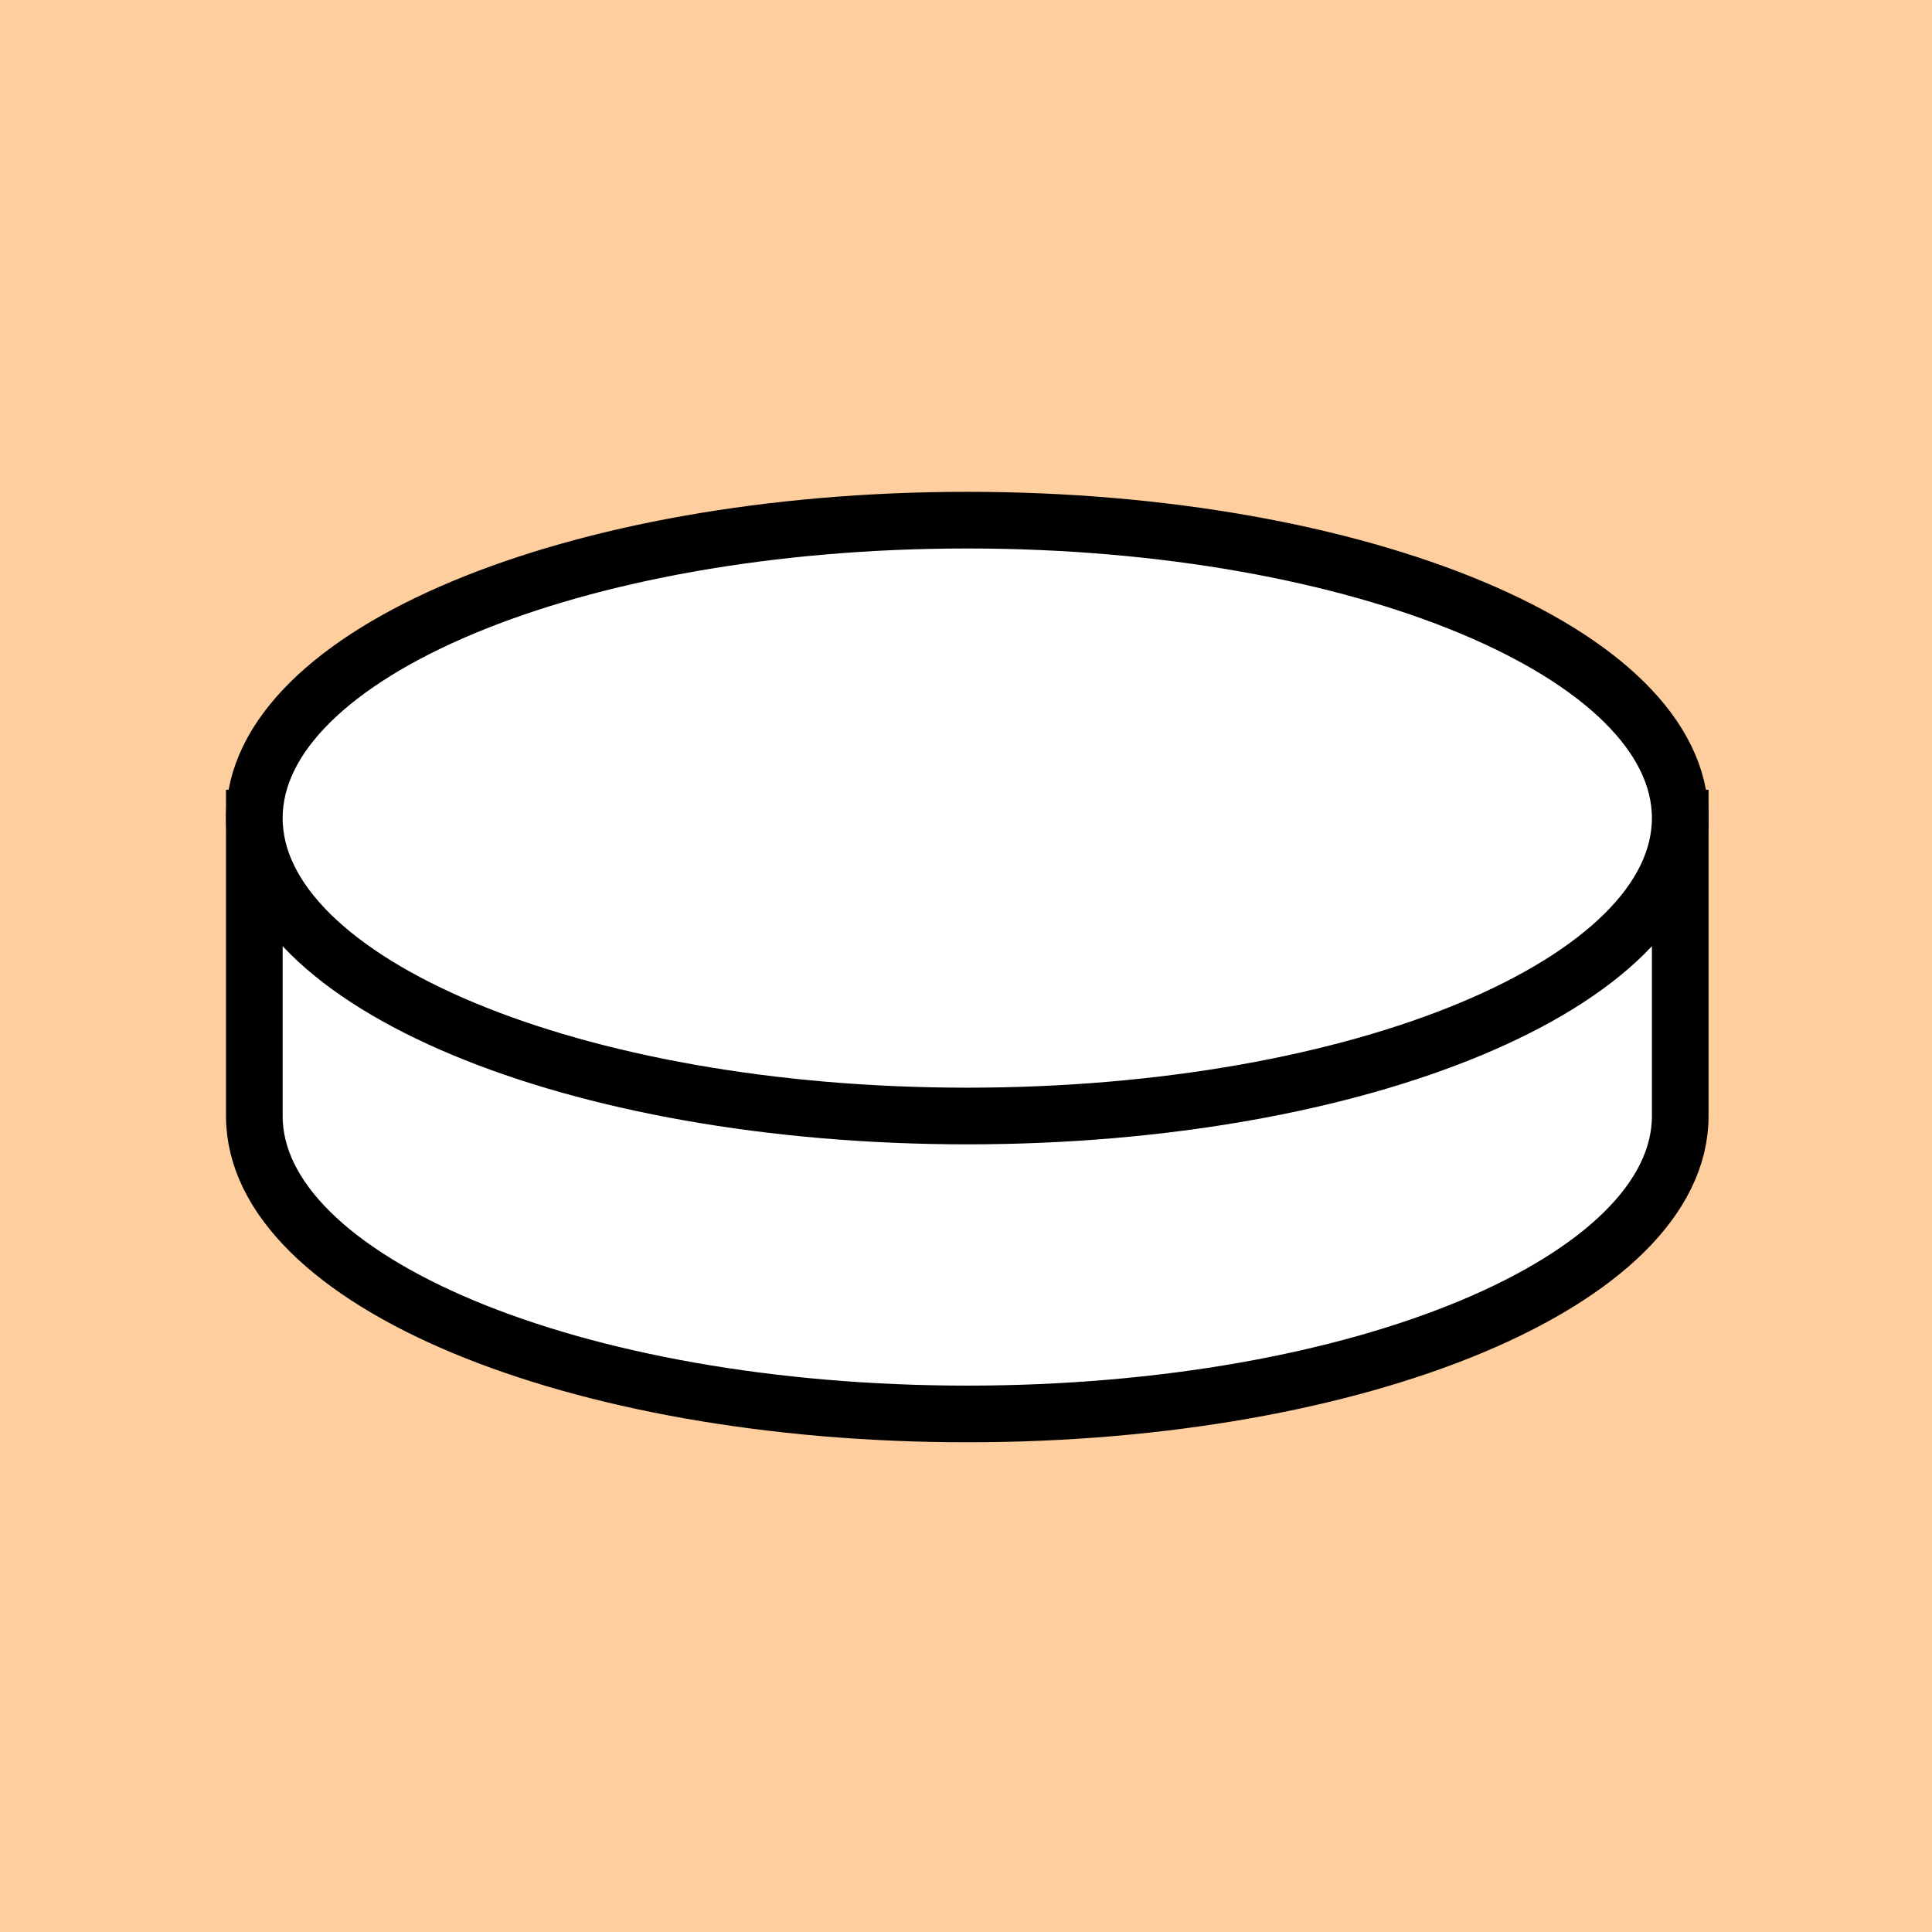 <?xml version="1.0" encoding="UTF-8" standalone="no"?>
<svg
   width="45"
   height="45"
   version="1.1"
   id="svg1"
   xml:space="preserve"
   xmlns="http://www.w3.org/2000/svg"
   xmlns:svg="http://www.w3.org/2000/svg"><defs
     id="defs1"><clipPath
       clipPathUnits="userSpaceOnUse"
       id="clipPath2"><path
         d="M 0,1023.276 H 1023.89 V 0 H 0 Z"
         transform="translate(-889.45,-590.518)"
         id="path2" /></clipPath><clipPath
       clipPathUnits="userSpaceOnUse"
       id="clipPath4"><path
         d="M 0,1023.276 H 1023.89 V 0 H 0 Z"
         transform="translate(-889.449,-590.515)"
         id="path4" /></clipPath></defs><rect
     x="0"
     y="0"
     width="45"
     height="45"
     style="fill:#ffce9e;stroke:none"
     id="rect7" /><g
     id="layer-MC0"
     transform="translate(110,-57.495)"><g
       id="g9"
       transform="matrix(0.033,0,0,0.033,-110,57.508)"><path
         id="path8"
         d="m 0,0 v -157.76 c 0,-87.12 -169.021,-157.75 -377.51,-157.75 -208.49,0 -377.5,70.63 -377.5,157.75 V 0 Z"
         style="fill:#ffffff;fill-opacity:1;fill-rule:nonzero;stroke:#000000;stroke-width:30;stroke-linecap:round;stroke-linejoin:miter;stroke-miterlimit:4;stroke-dasharray:none;stroke-opacity:1"
         transform="matrix(1.333,0,0,-1.333,1185.934,577.017)"
         clip-path="url(#clipPath2)" /><path
         id="path9"
         d="m 0,0 c 0,-87.125 -169.015,-157.752 -377.504,-157.752 -208.49,0 -377.505,70.627 -377.505,157.752 0,87.125 169.015,157.753 377.505,157.753 C -169.015,157.753 0,87.125 0,0"
         style="fill:#ffffff;fill-opacity:1;fill-rule:nonzero;stroke:#000000;stroke-width:30;stroke-linecap:round;stroke-linejoin:miter;stroke-miterlimit:4;stroke-dasharray:none;stroke-opacity:1"
         transform="matrix(1.333,0,0,-1.333,1185.932,577.02)"
         clip-path="url(#clipPath4)" /></g></g></svg>
